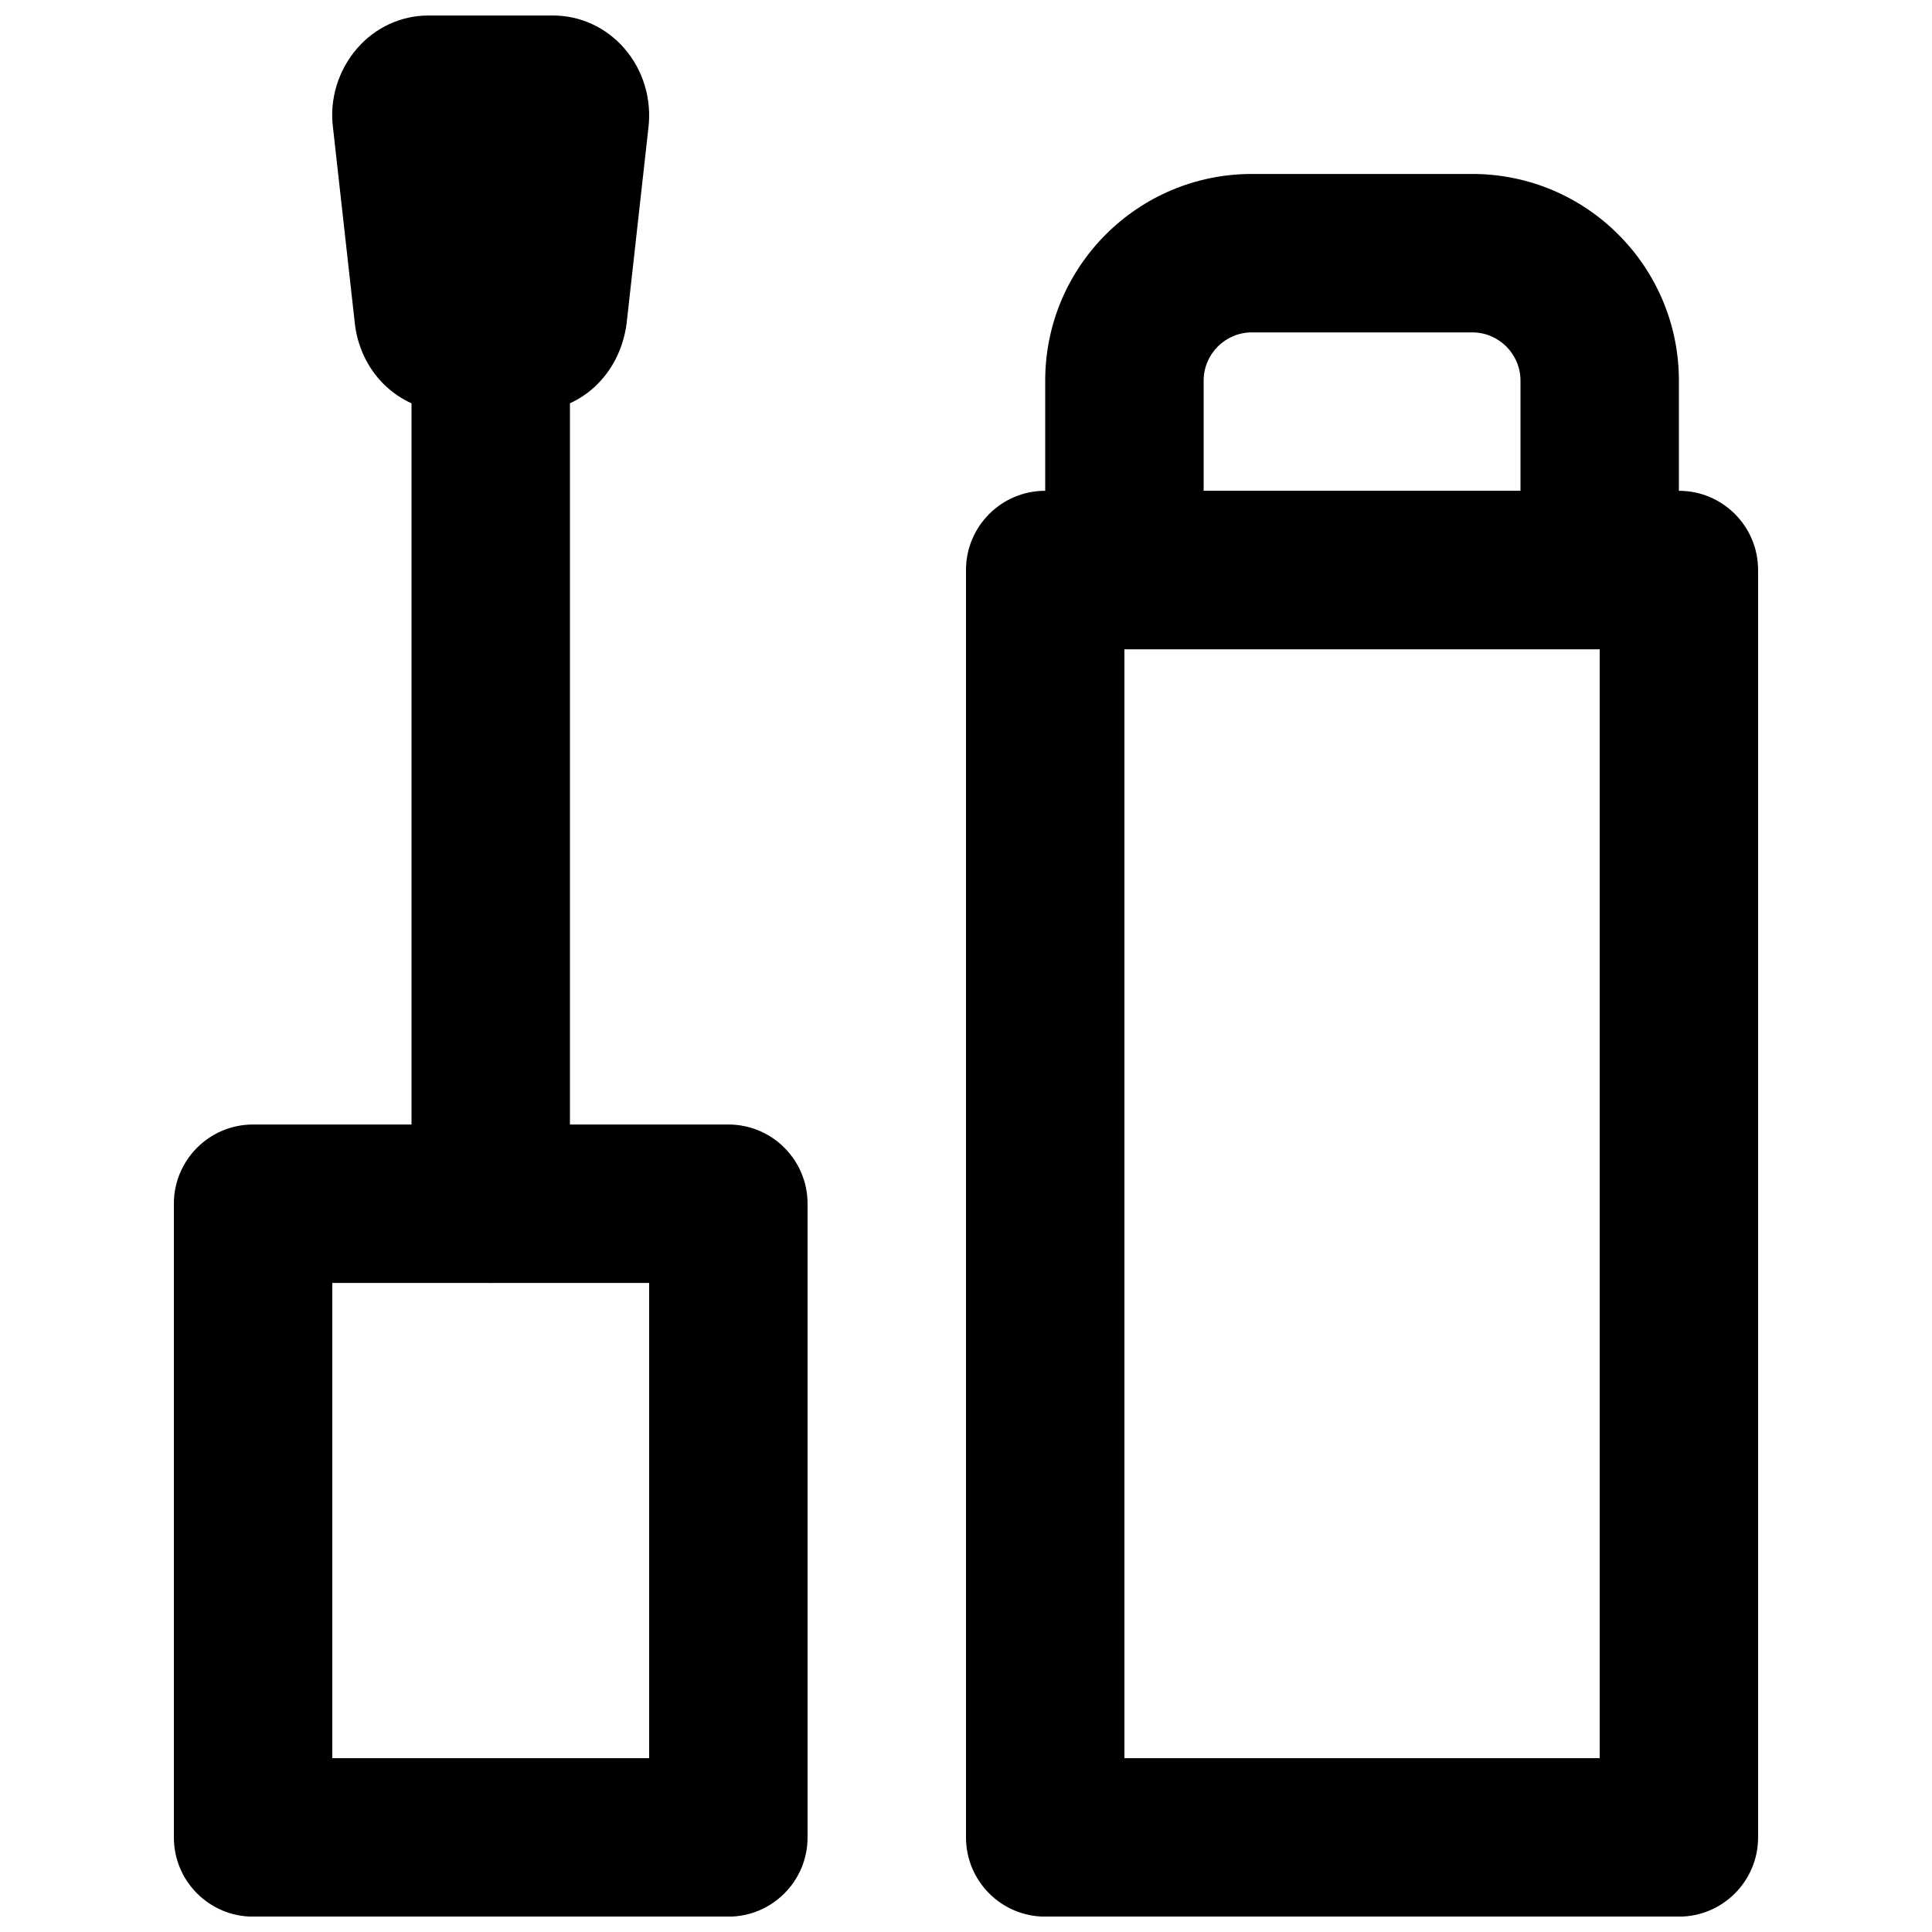<?xml version="1.0" encoding="UTF-8"?>
<!-- Uploaded to: SVG Repo, www.svgrepo.com, Generator: SVG Repo Mixer Tools -->
<svg width="800px" height="800px" version="1.1" viewBox="144 144 512 512" xmlns="http://www.w3.org/2000/svg">
 <defs>
  <clipPath id="c">
   <path d="m190 442h169v209.9h-169z"/>
  </clipPath>
  <clipPath id="b">
   <path d="m400 274h210v377.9h-210z"/>
  </clipPath>
  <clipPath id="a">
   <path d="m232 148.09h85v105.91h-85z"/>
  </clipPath>
 </defs>
 <g clip-path="url(#c)">
  <path d="m211.07 651.93h125.95c11.594 0 20.992-9.398 20.992-20.992v-167.94c0-11.594-9.398-20.992-20.992-20.992h-125.95c-11.594 0-20.992 9.398-20.992 20.992v167.94c0 11.594 9.398 20.992 20.992 20.992zm20.992-167.94h83.969v125.95h-83.969z" fill-rule="evenodd"/>
 </g>
 <g clip-path="url(#b)">
  <path d="m420.99 651.93h167.93c11.594 0 20.992-9.398 20.992-20.992v-335.88c0-11.594-9.398-20.992-20.992-20.992h-167.93c-11.594 0-20.992 9.398-20.992 20.992v335.88c0 11.594 9.398 20.992 20.992 20.992zm20.992-335.88h125.95v293.89h-125.95z" fill-rule="evenodd"/>
 </g>
 <path d="m295.04 463v-251.91c0-11.594-9.398-20.992-20.992-20.992s-20.992 9.398-20.992 20.992v251.91c0 11.594 9.398 20.992 20.992 20.992s20.992-9.398 20.992-20.992z" fill-rule="evenodd"/>
 <g clip-path="url(#a)">
  <path d="m284.8 253.07h-21.496c-12.844 0-23.445-9.613-25.211-22.84l-5.836-52.332c-1.008-7.453 1.344-15.324 6.465-21.16 4.789-5.5 11.633-8.629 18.789-8.629h33.062c7.16 0 14.004 3.129 18.809 8.629 5.125 5.836 7.453 13.707 6.402 21.602l-5.731 51.43c-1.824 13.688-12.426 23.301-25.254 23.301" fill-rule="evenodd"/>
 </g>
 <path d="m462.98 274.07v-29.199c0-7.047 5.734-12.785 12.781-12.785h58.402c7.047 0 12.781 5.738 12.781 12.785v29.199zm-41.984 41.984h167.93v-71.184c0-30.234-24.531-54.77-54.766-54.77h-58.402c-30.234 0-54.766 24.535-54.766 54.77z" fill-rule="evenodd"/>
</svg>